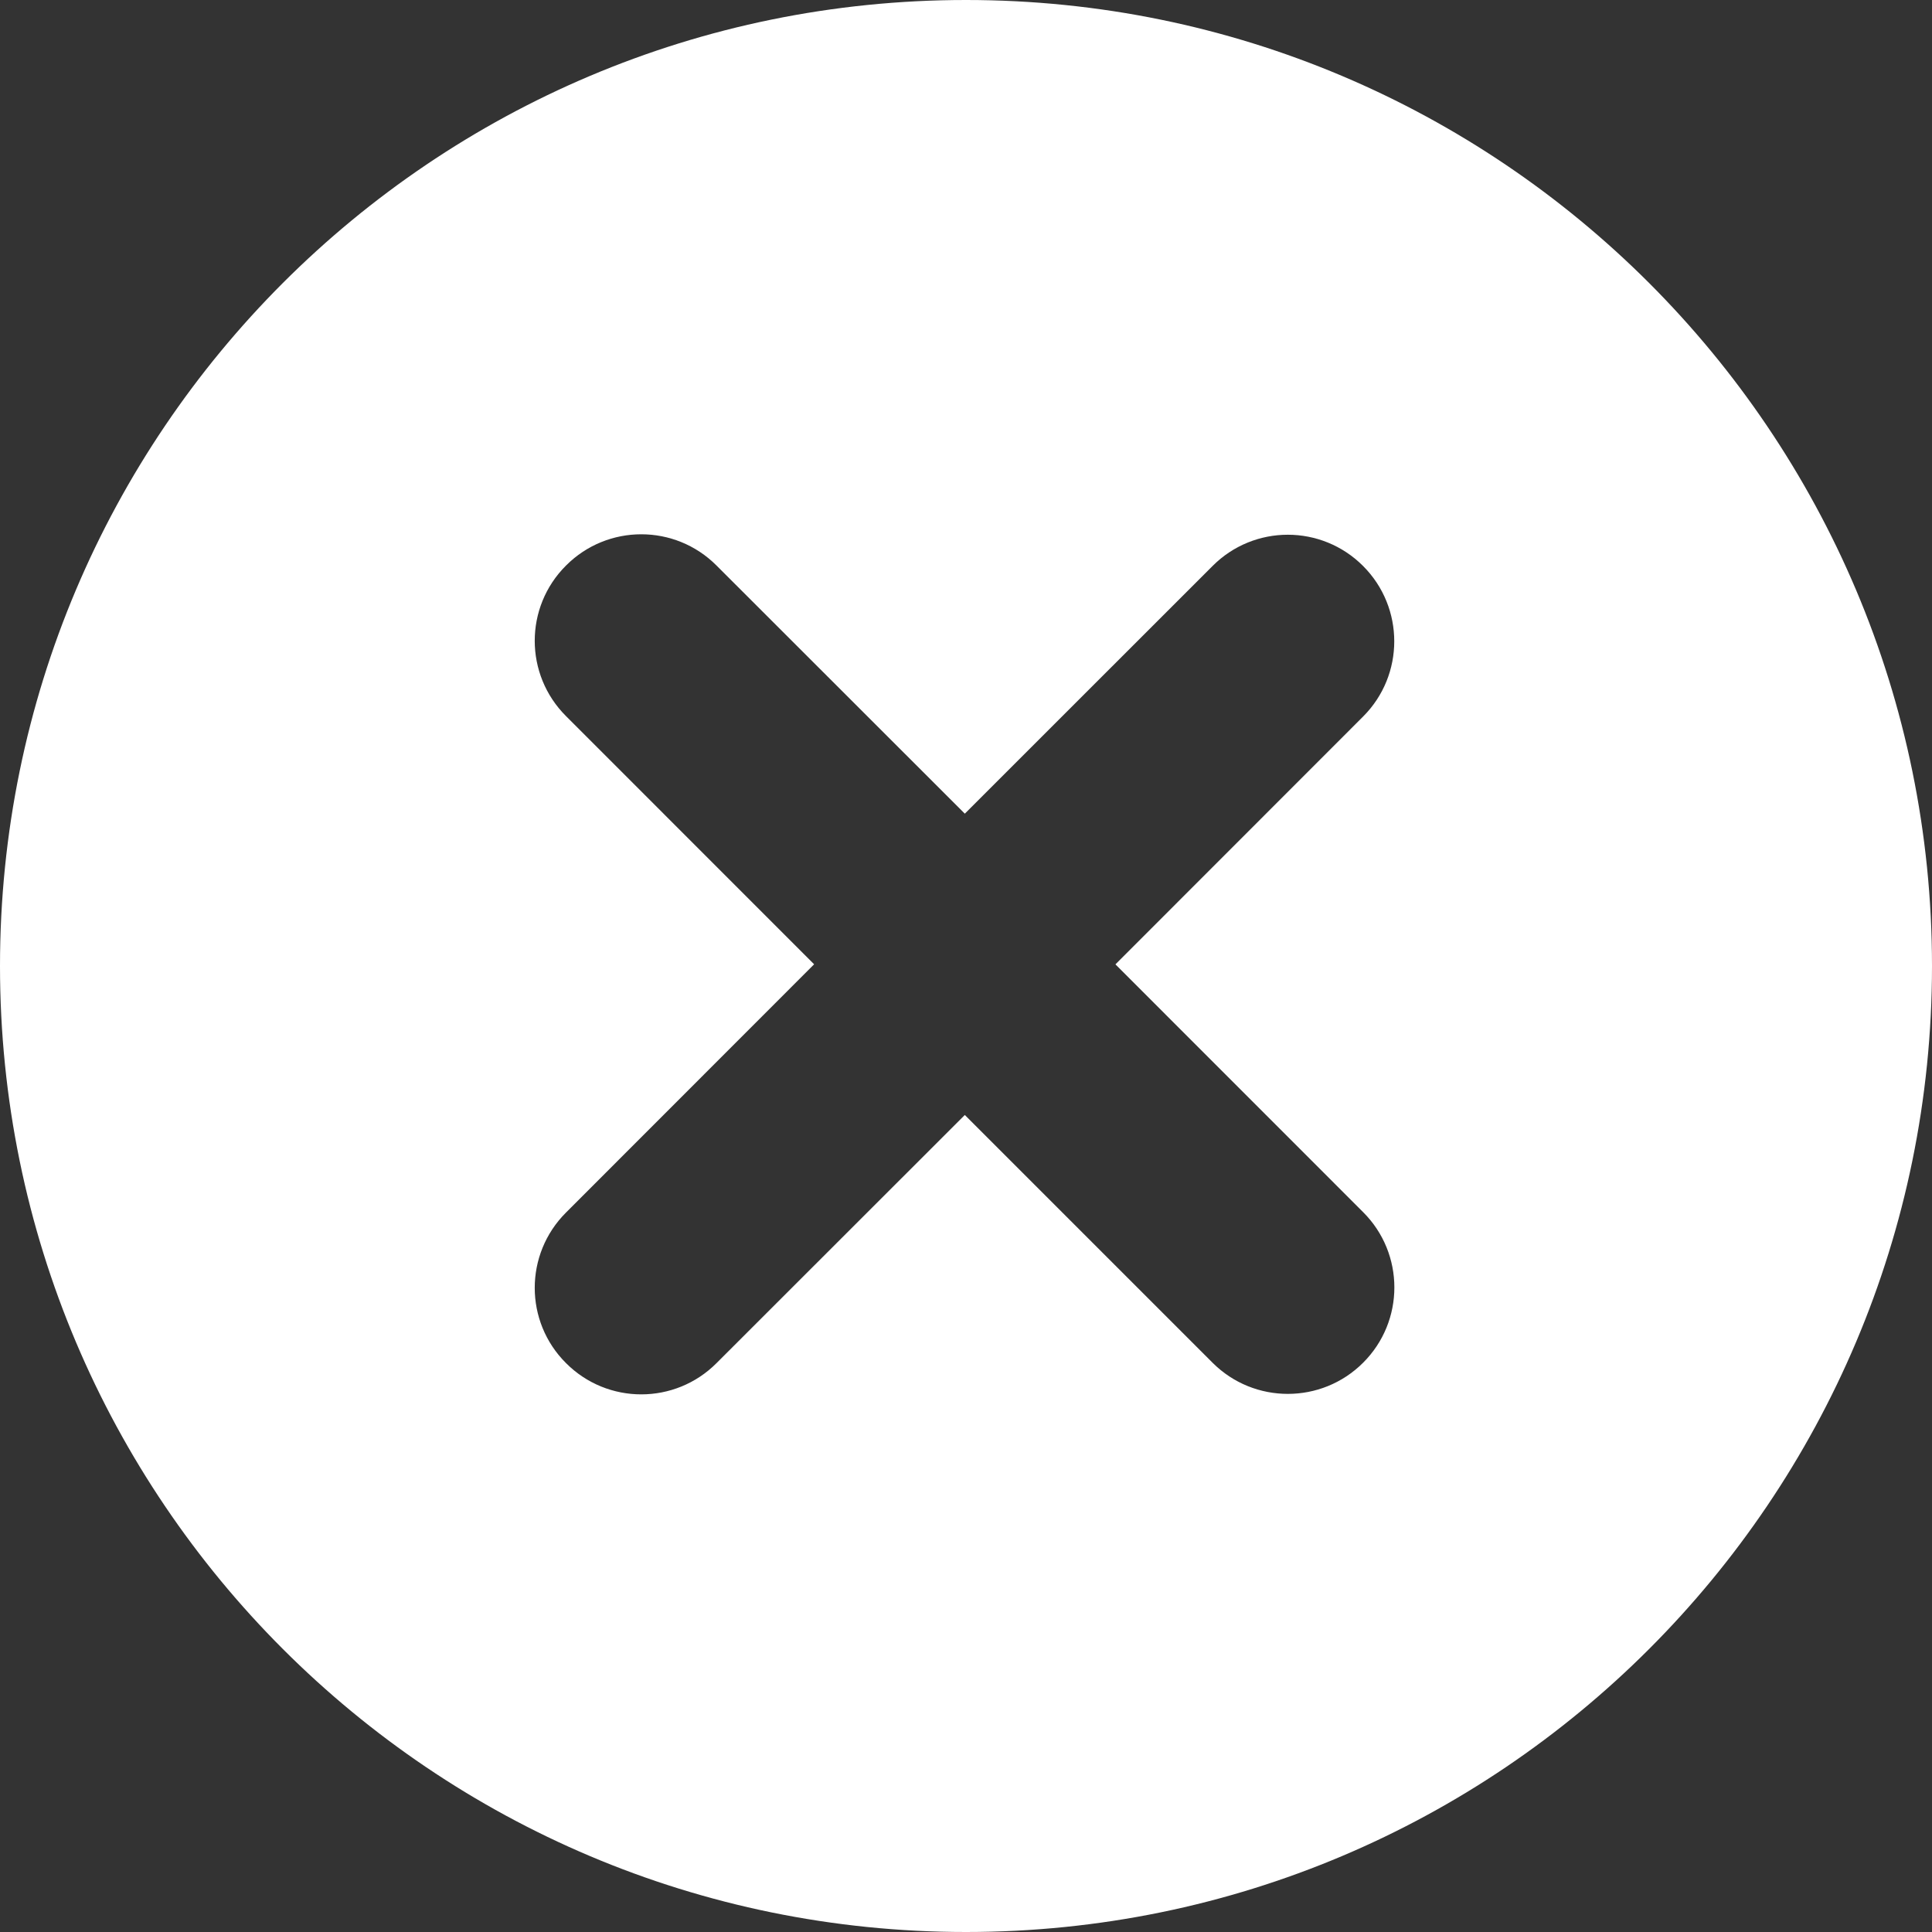<?xml version="1.0" encoding="UTF-8"?>
<svg width="26px" height="26px" viewBox="0 0 26 26" version="1.1" xmlns="http://www.w3.org/2000/svg"
>
  <rect x="0" y="0" width="26" height="26" fill="#333333" stroke="none"/>
  <!-- Generator: sketchtool 44.1 (41455) - http://www.bohemiancoding.com/sketch -->
  <title>1C1815C9-1859-4FFD-B0F7-F63D371B0C84</title>
  <desc>Created with sketchtool.</desc>
  <defs></defs>
  <g id="Page-3" stroke="none" stroke-width="1" fill="none" fill-rule="evenodd">
    <g id="AllNodes-Stylesheet" transform="translate(-1192, -22)" fill="#FFFFFF">
      <g id="notification" transform="translate(1164, 0)">
        <path
          d="M46.344,40.339 C45.785,40.898 44.877,40.898 44.318,40.339 L40.984,37.005 L37.643,40.344 C37.084,40.905 36.176,40.905 35.617,40.344 C35.056,39.785 35.056,38.878 35.617,38.318 L38.956,34.977 L35.617,31.637 C35.056,31.077 35.056,30.17 35.617,29.611 C36.176,29.05 37.084,29.05 37.643,29.611 L40.984,32.95 L44.318,29.617 C44.877,29.056 45.784,29.056 46.344,29.617 C46.903,30.177 46.903,31.084 46.344,31.643 L43.011,34.978 L46.344,38.312 C46.905,38.871 46.905,39.78 46.344,40.339 M41,22 C33.82,22 28,27.82 28,35 C28,42.18 33.82,48 41,48 C48.179,48 54,42.18 54,35 C54,27.82 48.179,22 41,22"
          id="notification_error"></path>
      </g>
    </g>
  </g>
</svg>
